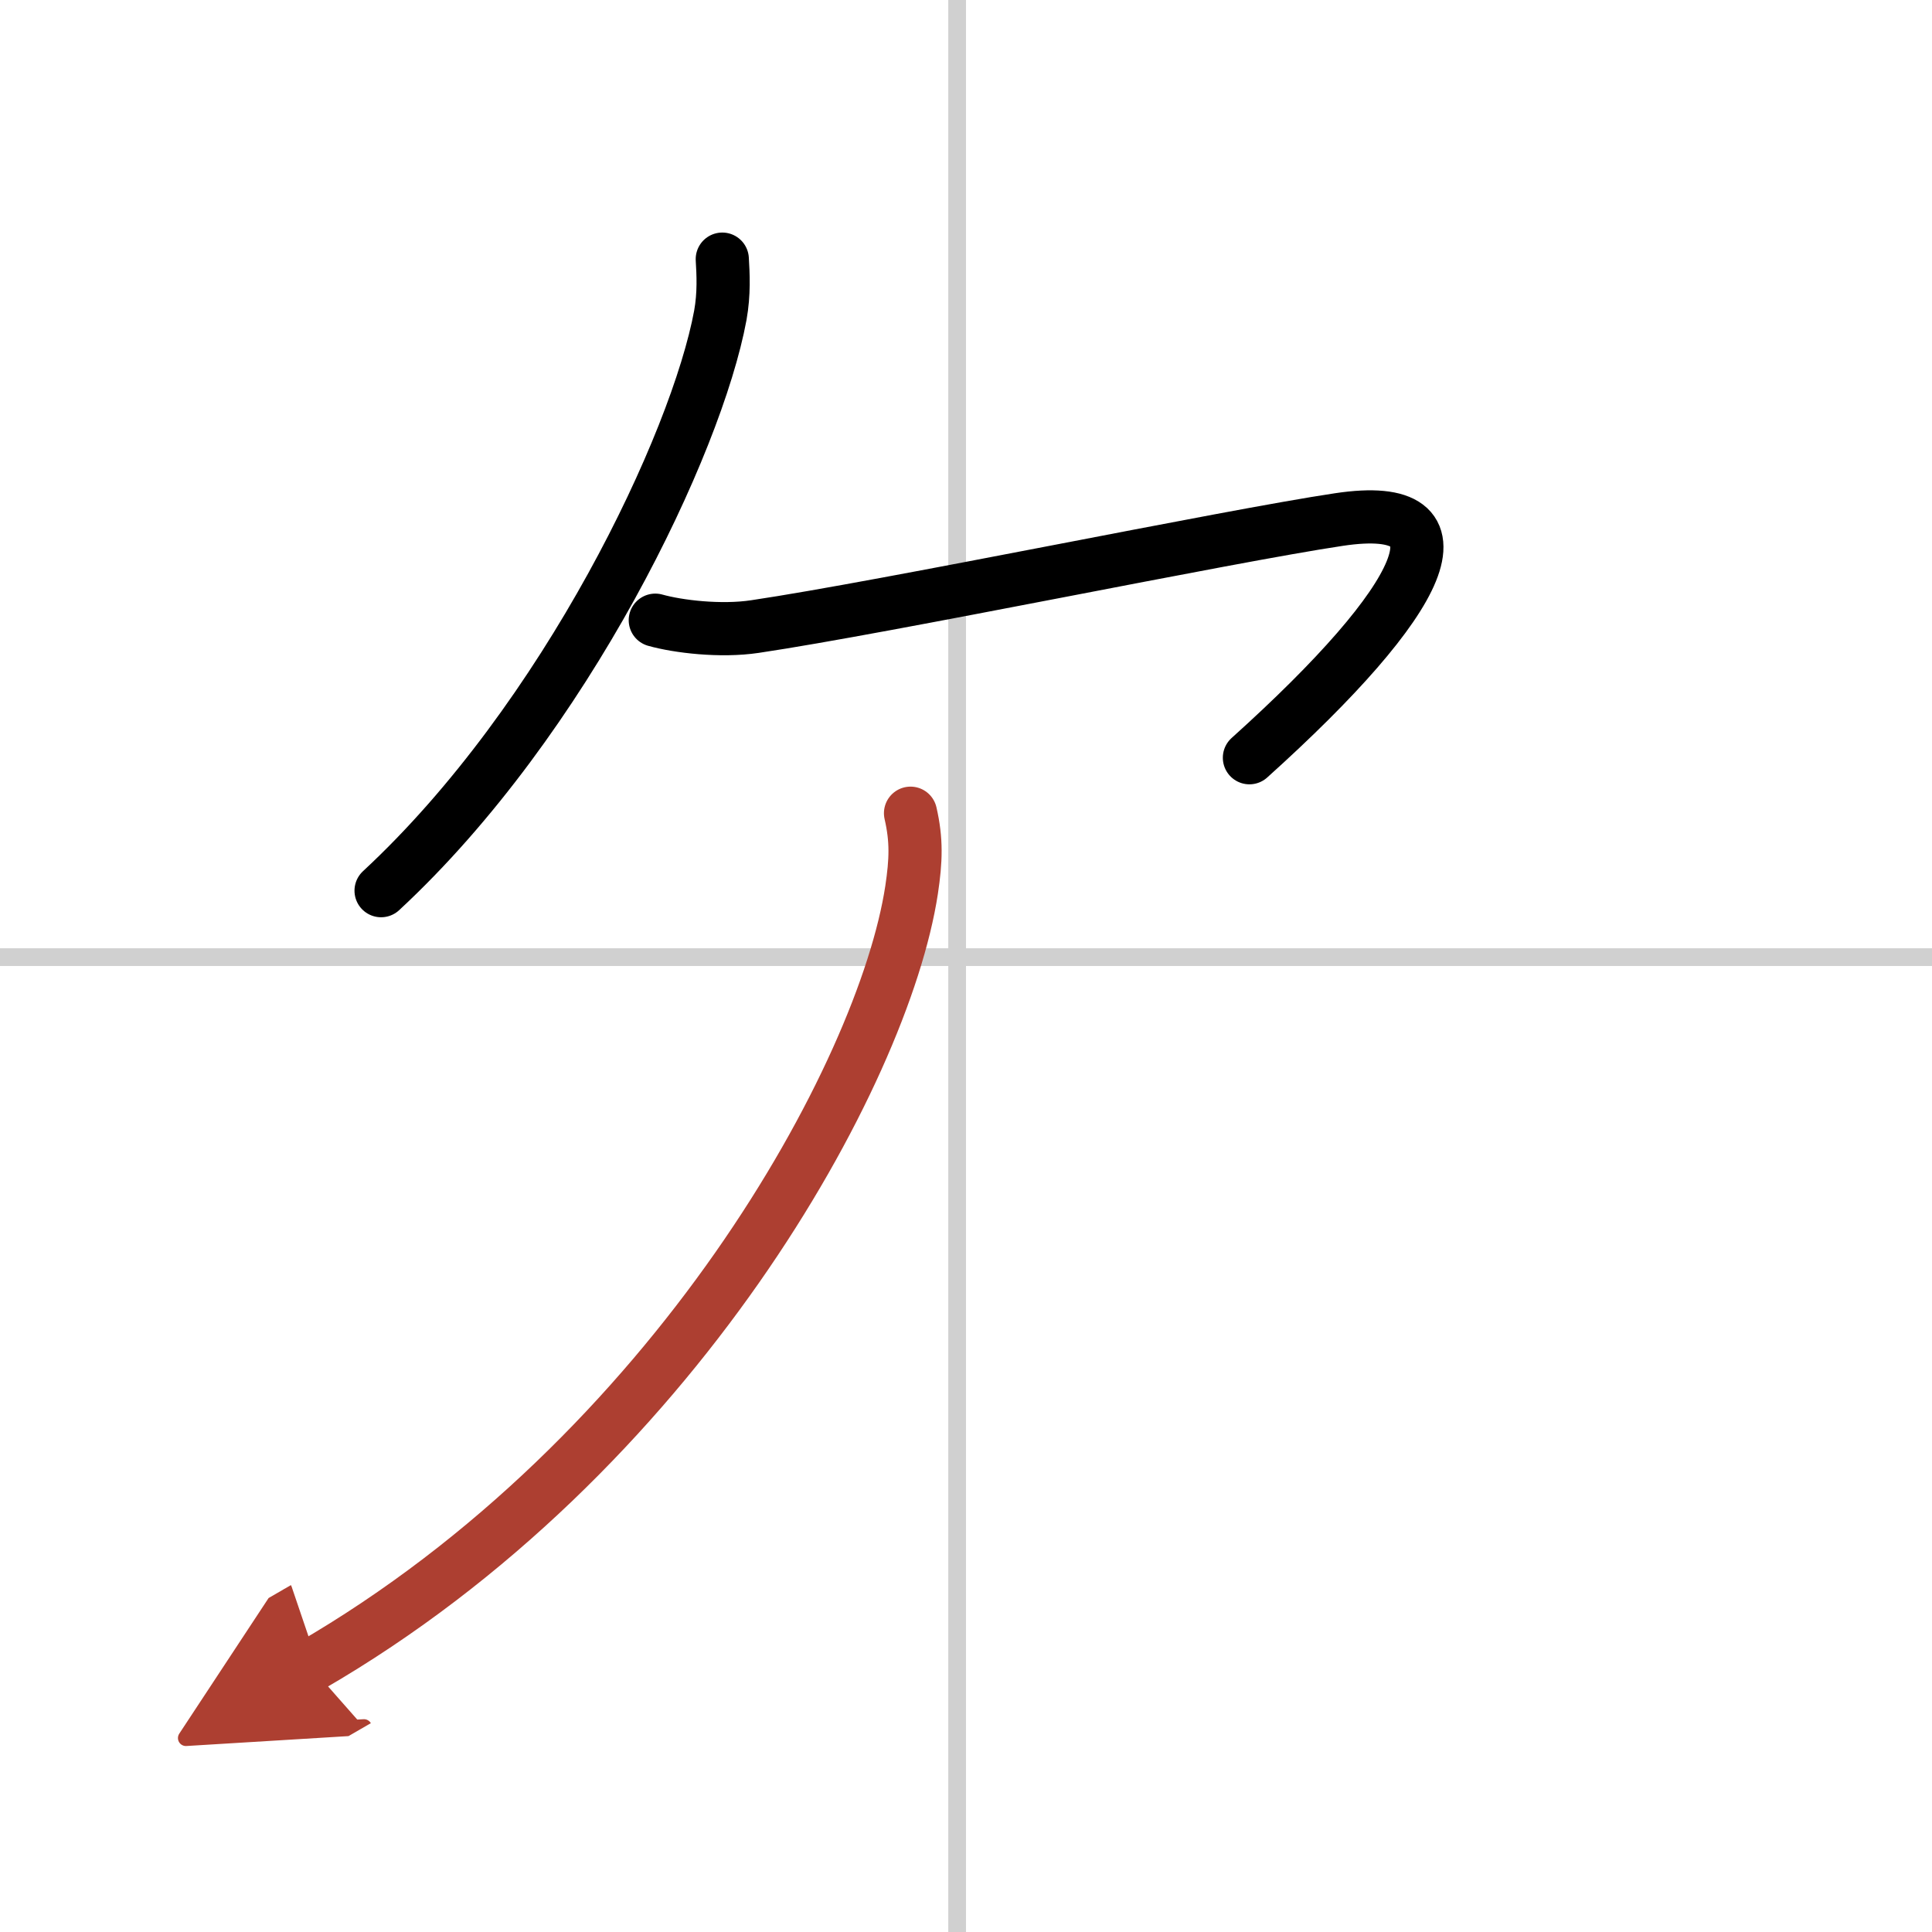 <svg width="400" height="400" viewBox="0 0 109 109" xmlns="http://www.w3.org/2000/svg"><defs><marker id="a" markerWidth="4" orient="auto" refX="1" refY="5" viewBox="0 0 10 10"><polyline points="0 0 10 5 0 10 1 5" fill="#ad3f31" stroke="#ad3f31"/></marker></defs><g fill="none" stroke="#000" stroke-linecap="round" stroke-linejoin="round" stroke-width="3"><rect width="100%" height="100%" fill="#fff" stroke="#fff"/><line x1="54" x2="54" y2="109" stroke="#d0d0d0" stroke-width="1"/><line x2="109" y1="54" y2="54" stroke="#d0d0d0" stroke-width="1"/><path d="m40.75 14.62c0.05 0.85 0.11 1.94-0.11 3.17-1.33 7.21-8.7 22.78-19.14 32.46"/><path d="m36.97 34.99c1.28 0.36 3.69 0.65 5.62 0.36 7.41-1.1 26.66-5.1 32.96-6.04 7.61-1.14 4.94 4.44-5.06 13.44"/><path d="M51.37,45.88c0.35,1.52,0.31,2.66,0.06,4.33C49.85,60.57,38.06,82.1,17.5,94" marker-end="url(#a)" stroke="#ad3f31"/></g></svg>
